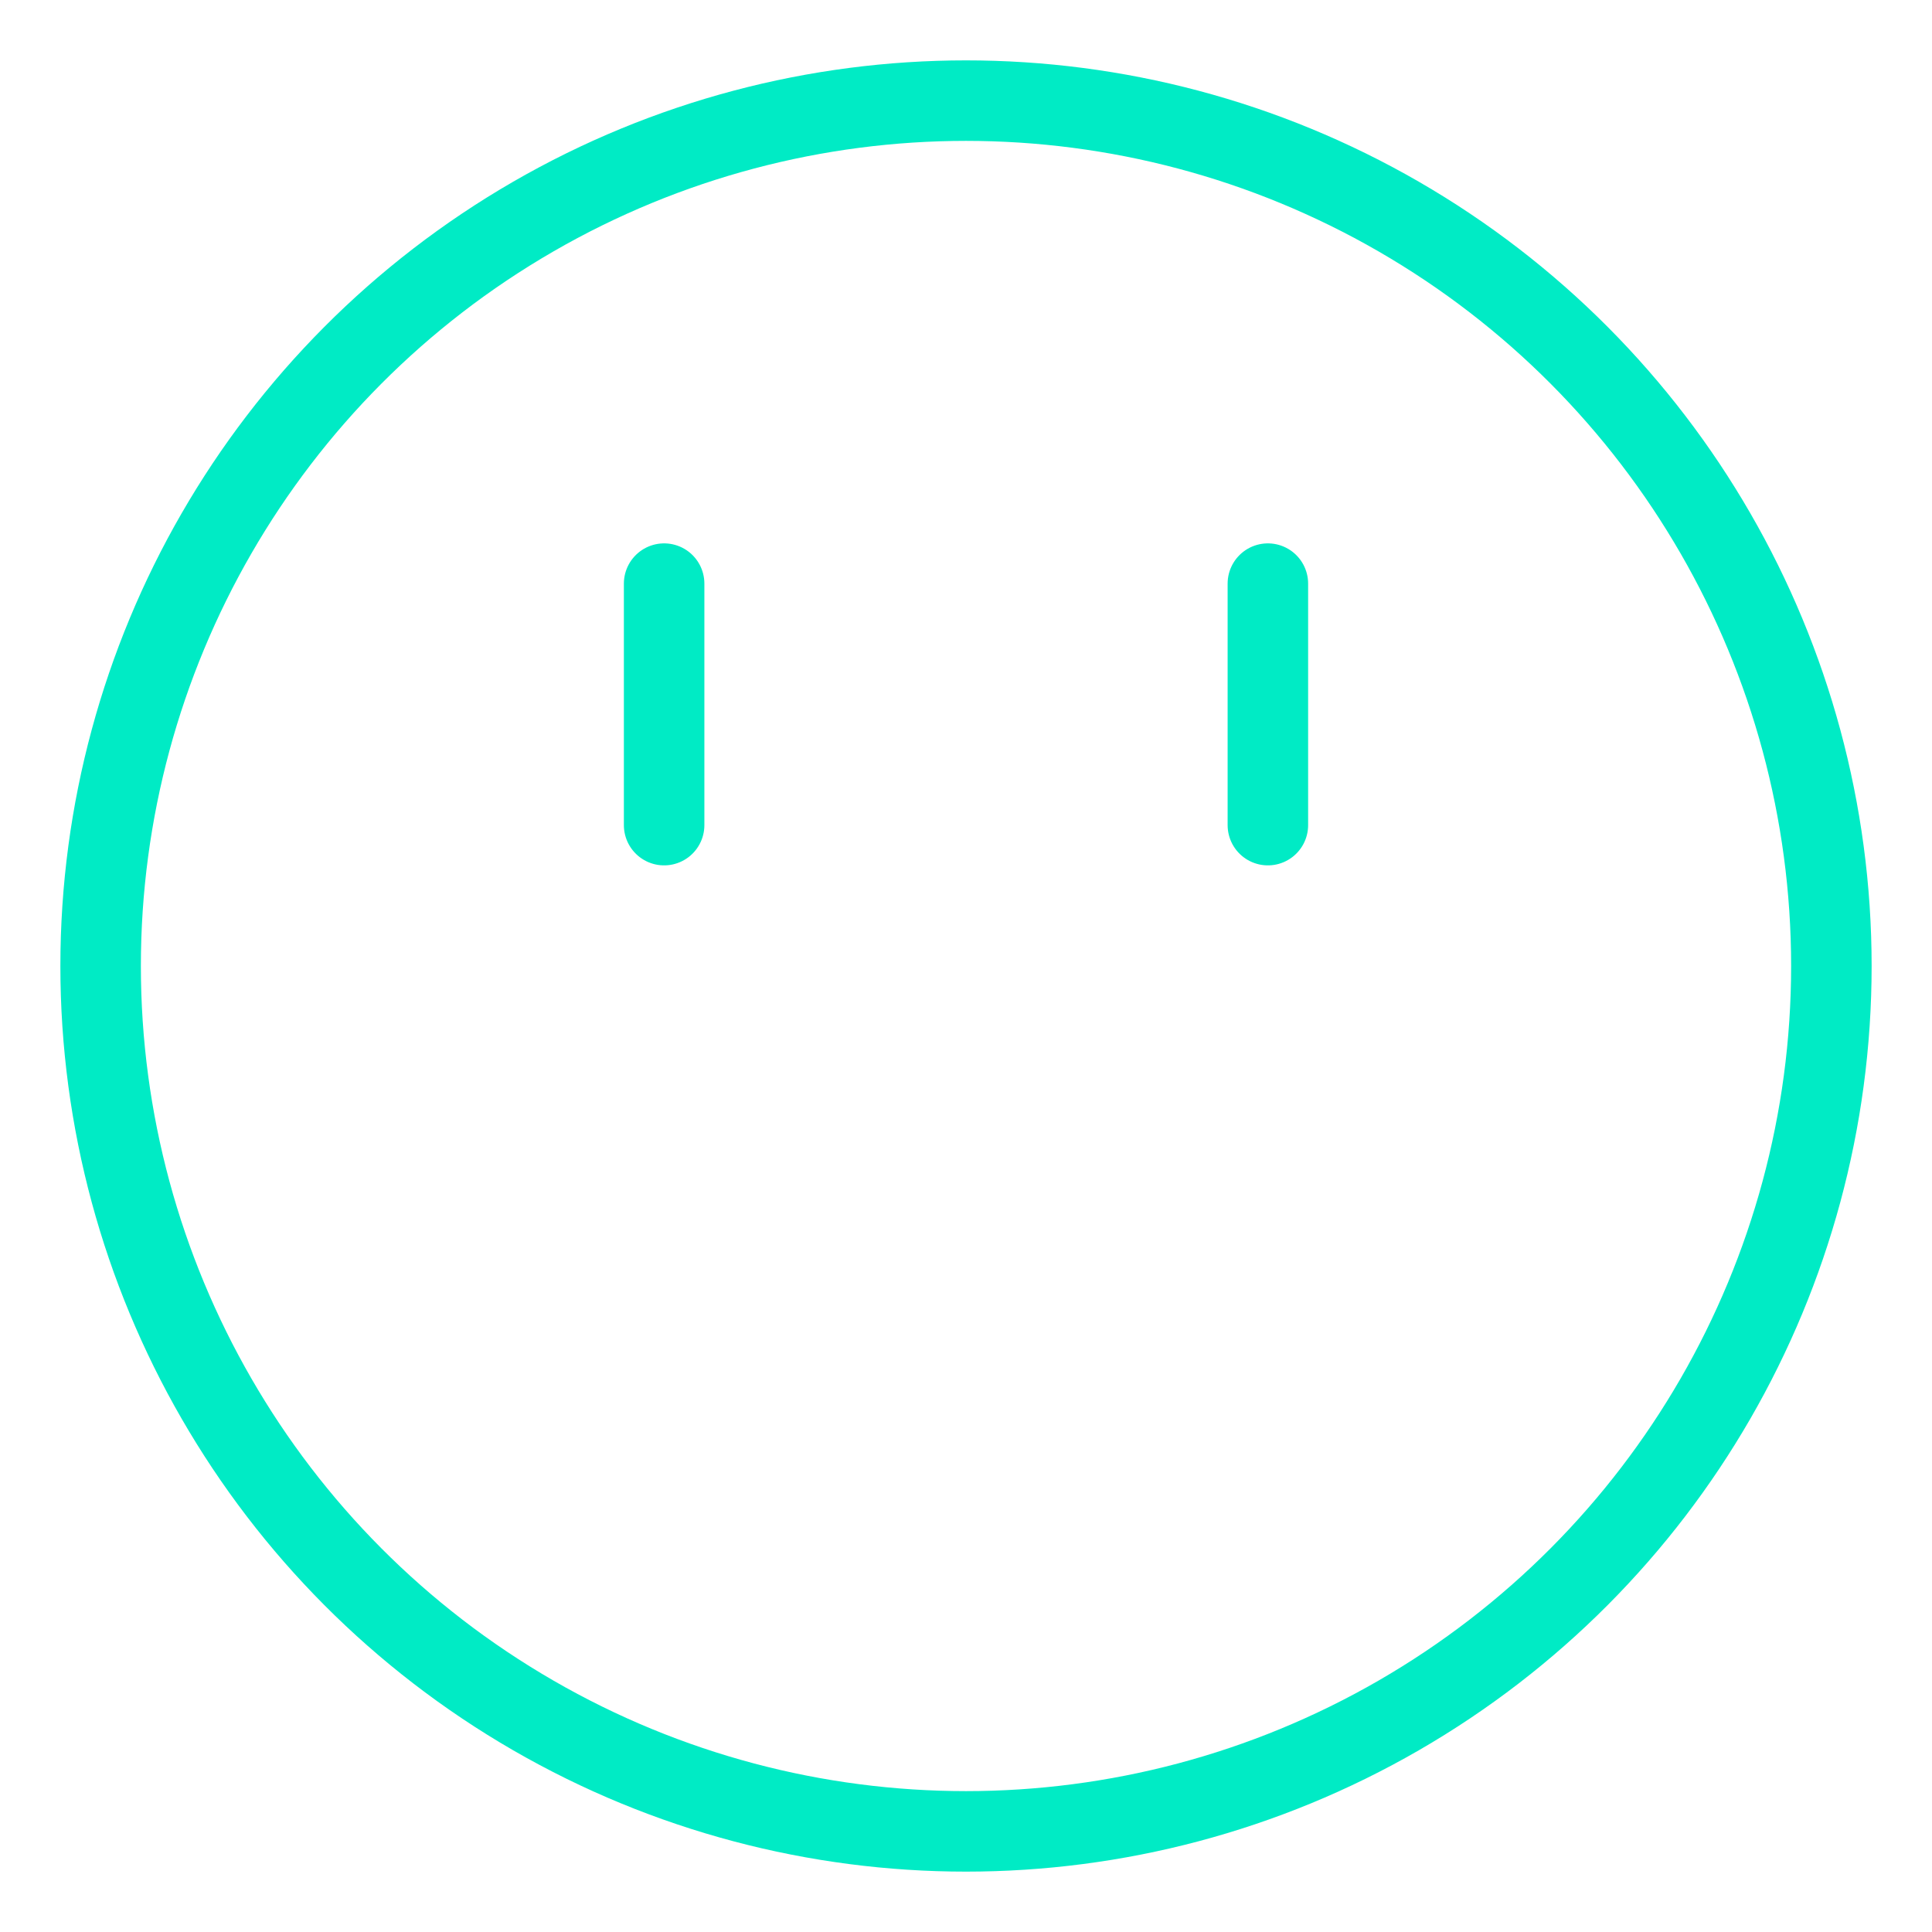 <svg width="96" height="96" viewBox="0 0 96 96" fill="none" xmlns="http://www.w3.org/2000/svg">
<circle cx="48" cy="48" r="43" stroke="#00EBC5" stroke-width="4"/>
<path d="M63 29V41" stroke="#00EBC5" stroke-width="4" stroke-linecap="round"/>
<path d="M33 29V41" stroke="#00EBC5" stroke-width="4" stroke-linecap="round"/>
</svg>
